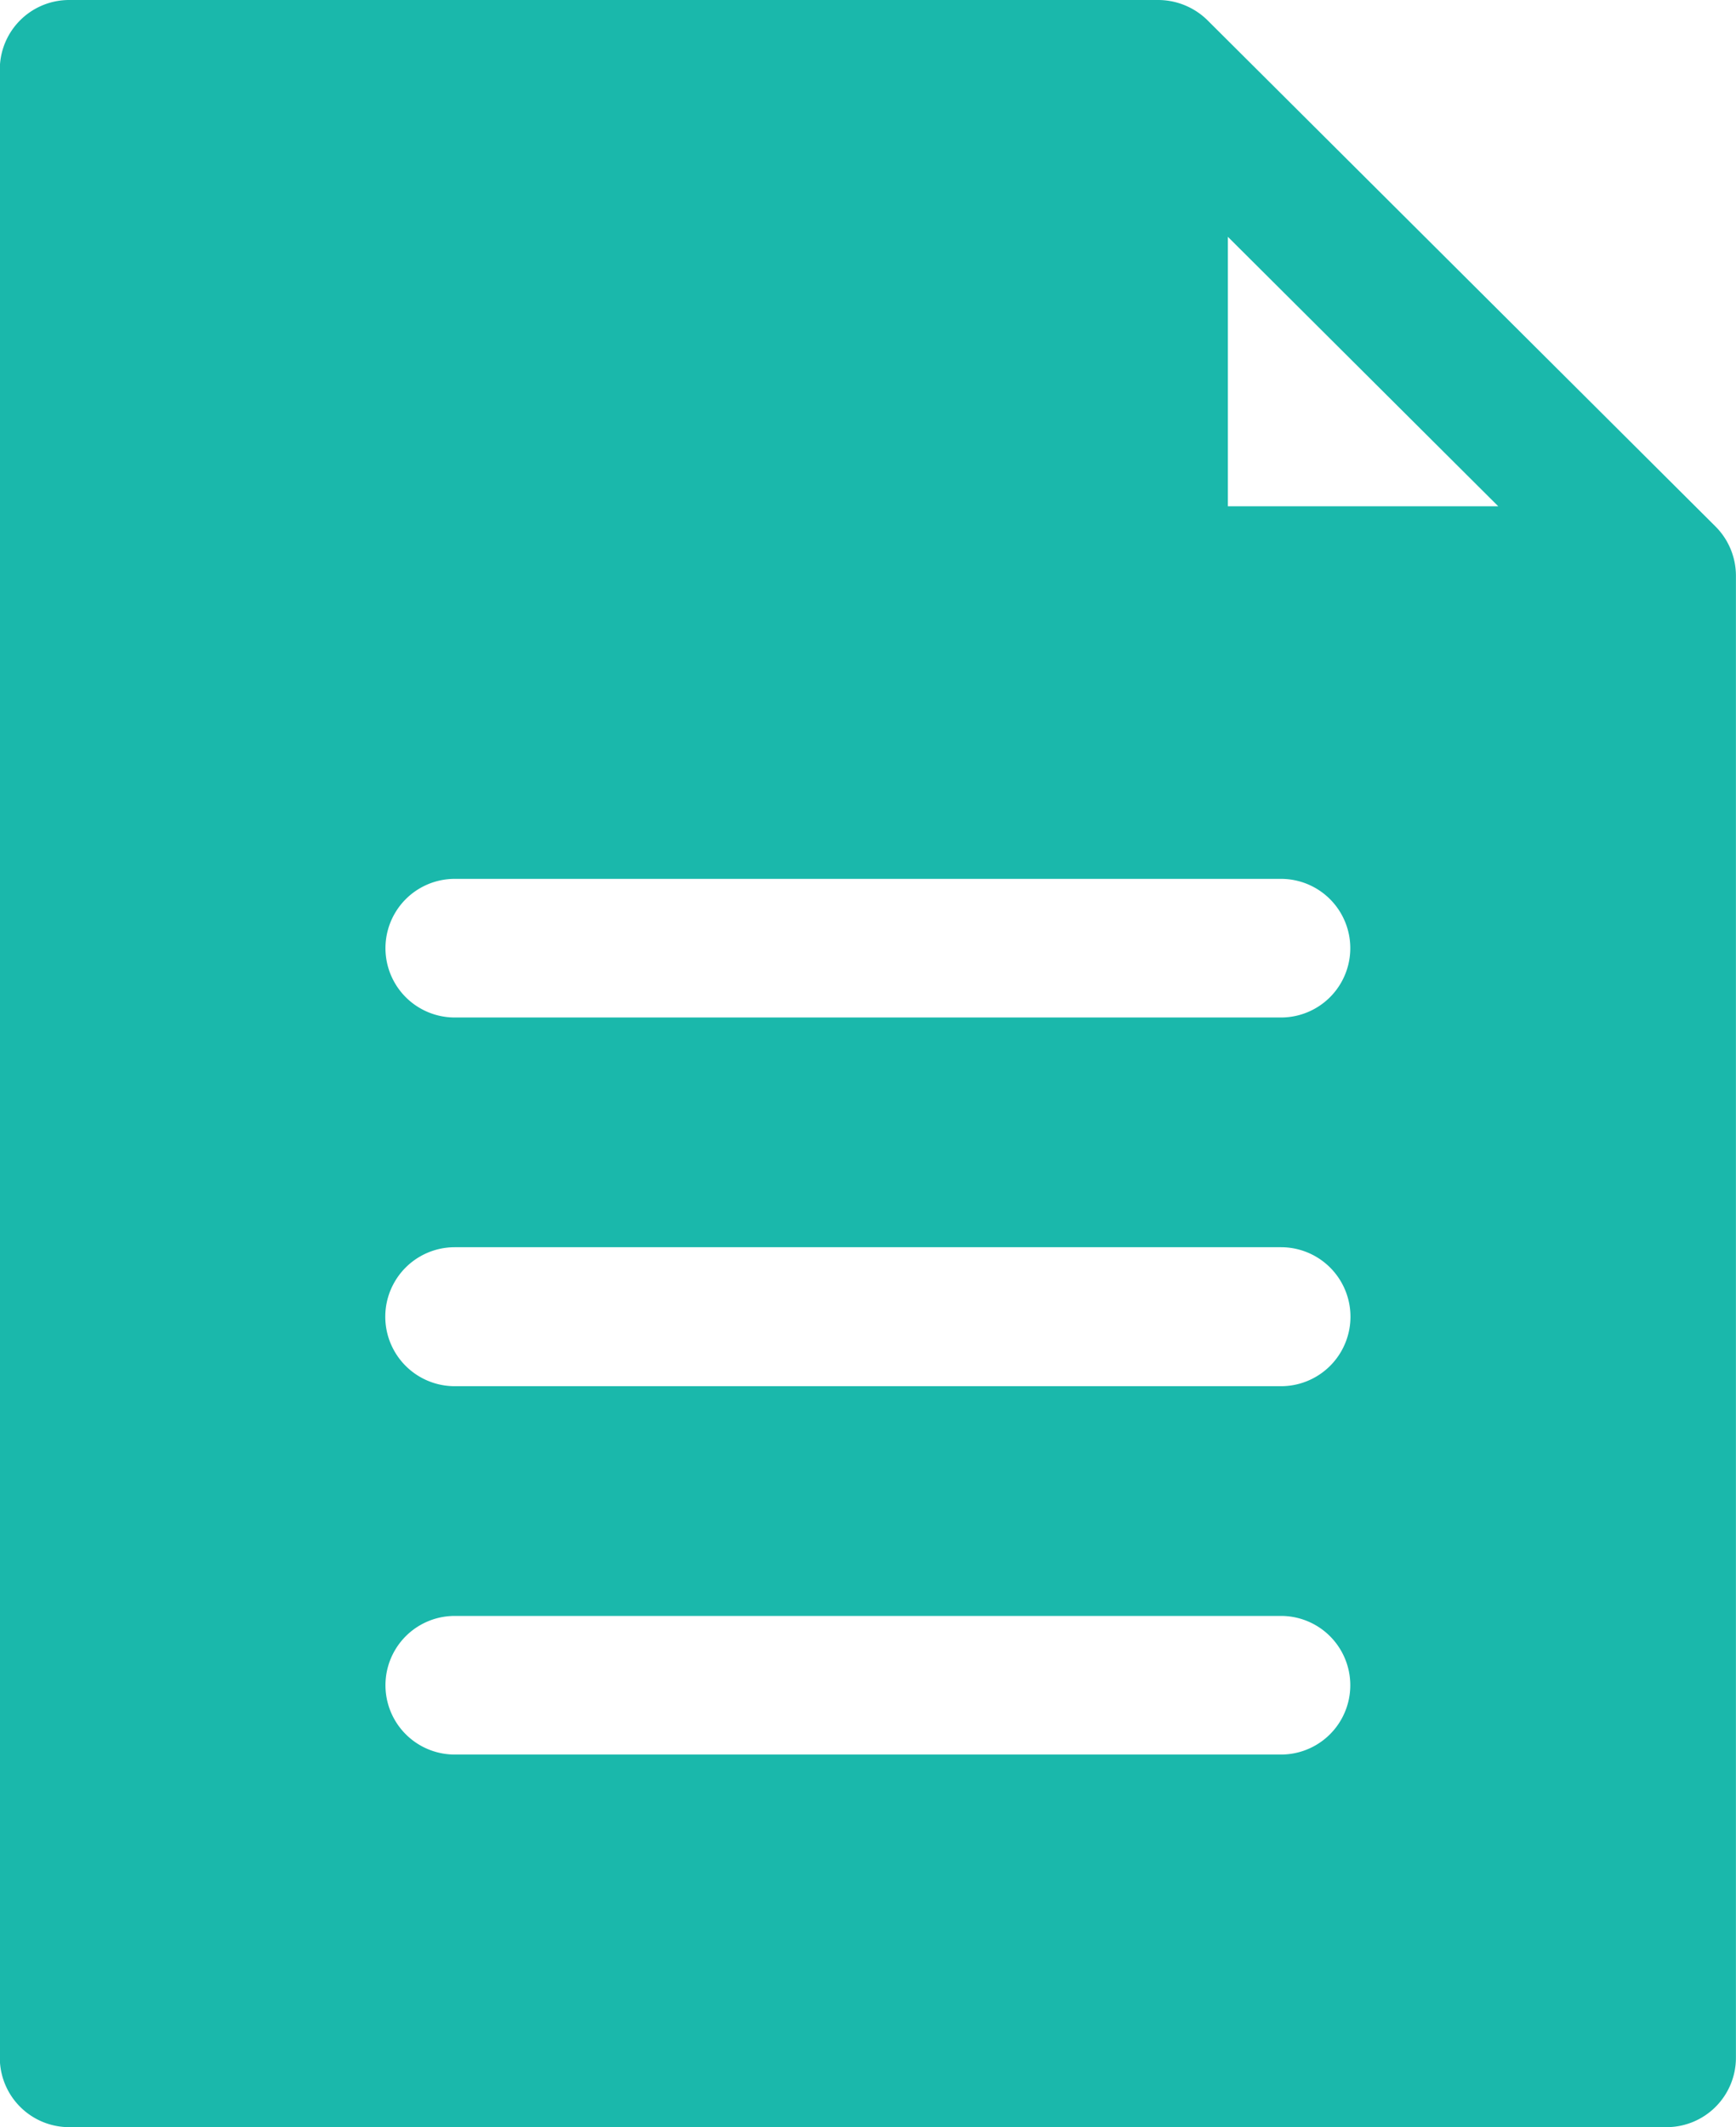 <svg xmlns="http://www.w3.org/2000/svg" width="49" height="60"><path d="M48.421 14.85L34.081.57A1.989 1.989 0 0 0 32.69 0H1.96A1.956 1.956 0 0 0-.005 1.95v56.09A1.958 1.958 0 0 0 1.96 60h45.073a1.958 1.958 0 0 0 1.965-1.96V16.23a1.966 1.966 0 0 0-.577-1.38zM36.158 49.49H12.835a1.955 1.955 0 1 1 0-3.91h23.323a1.955 1.955 0 1 1 0 3.91zm0-10.39H12.835a1.96 1.96 0 1 1 0-3.92h23.323a1.96 1.96 0 1 1 0 3.92zm0-10.4H12.835a1.955 1.955 0 1 1 0-3.91h23.323a1.955 1.955 0 1 1 0 3.91zm-1.5-14.42v-7.6l7.631 7.6h-7.631z" fill="#1ab8ab" fill-rule="evenodd"/></svg>